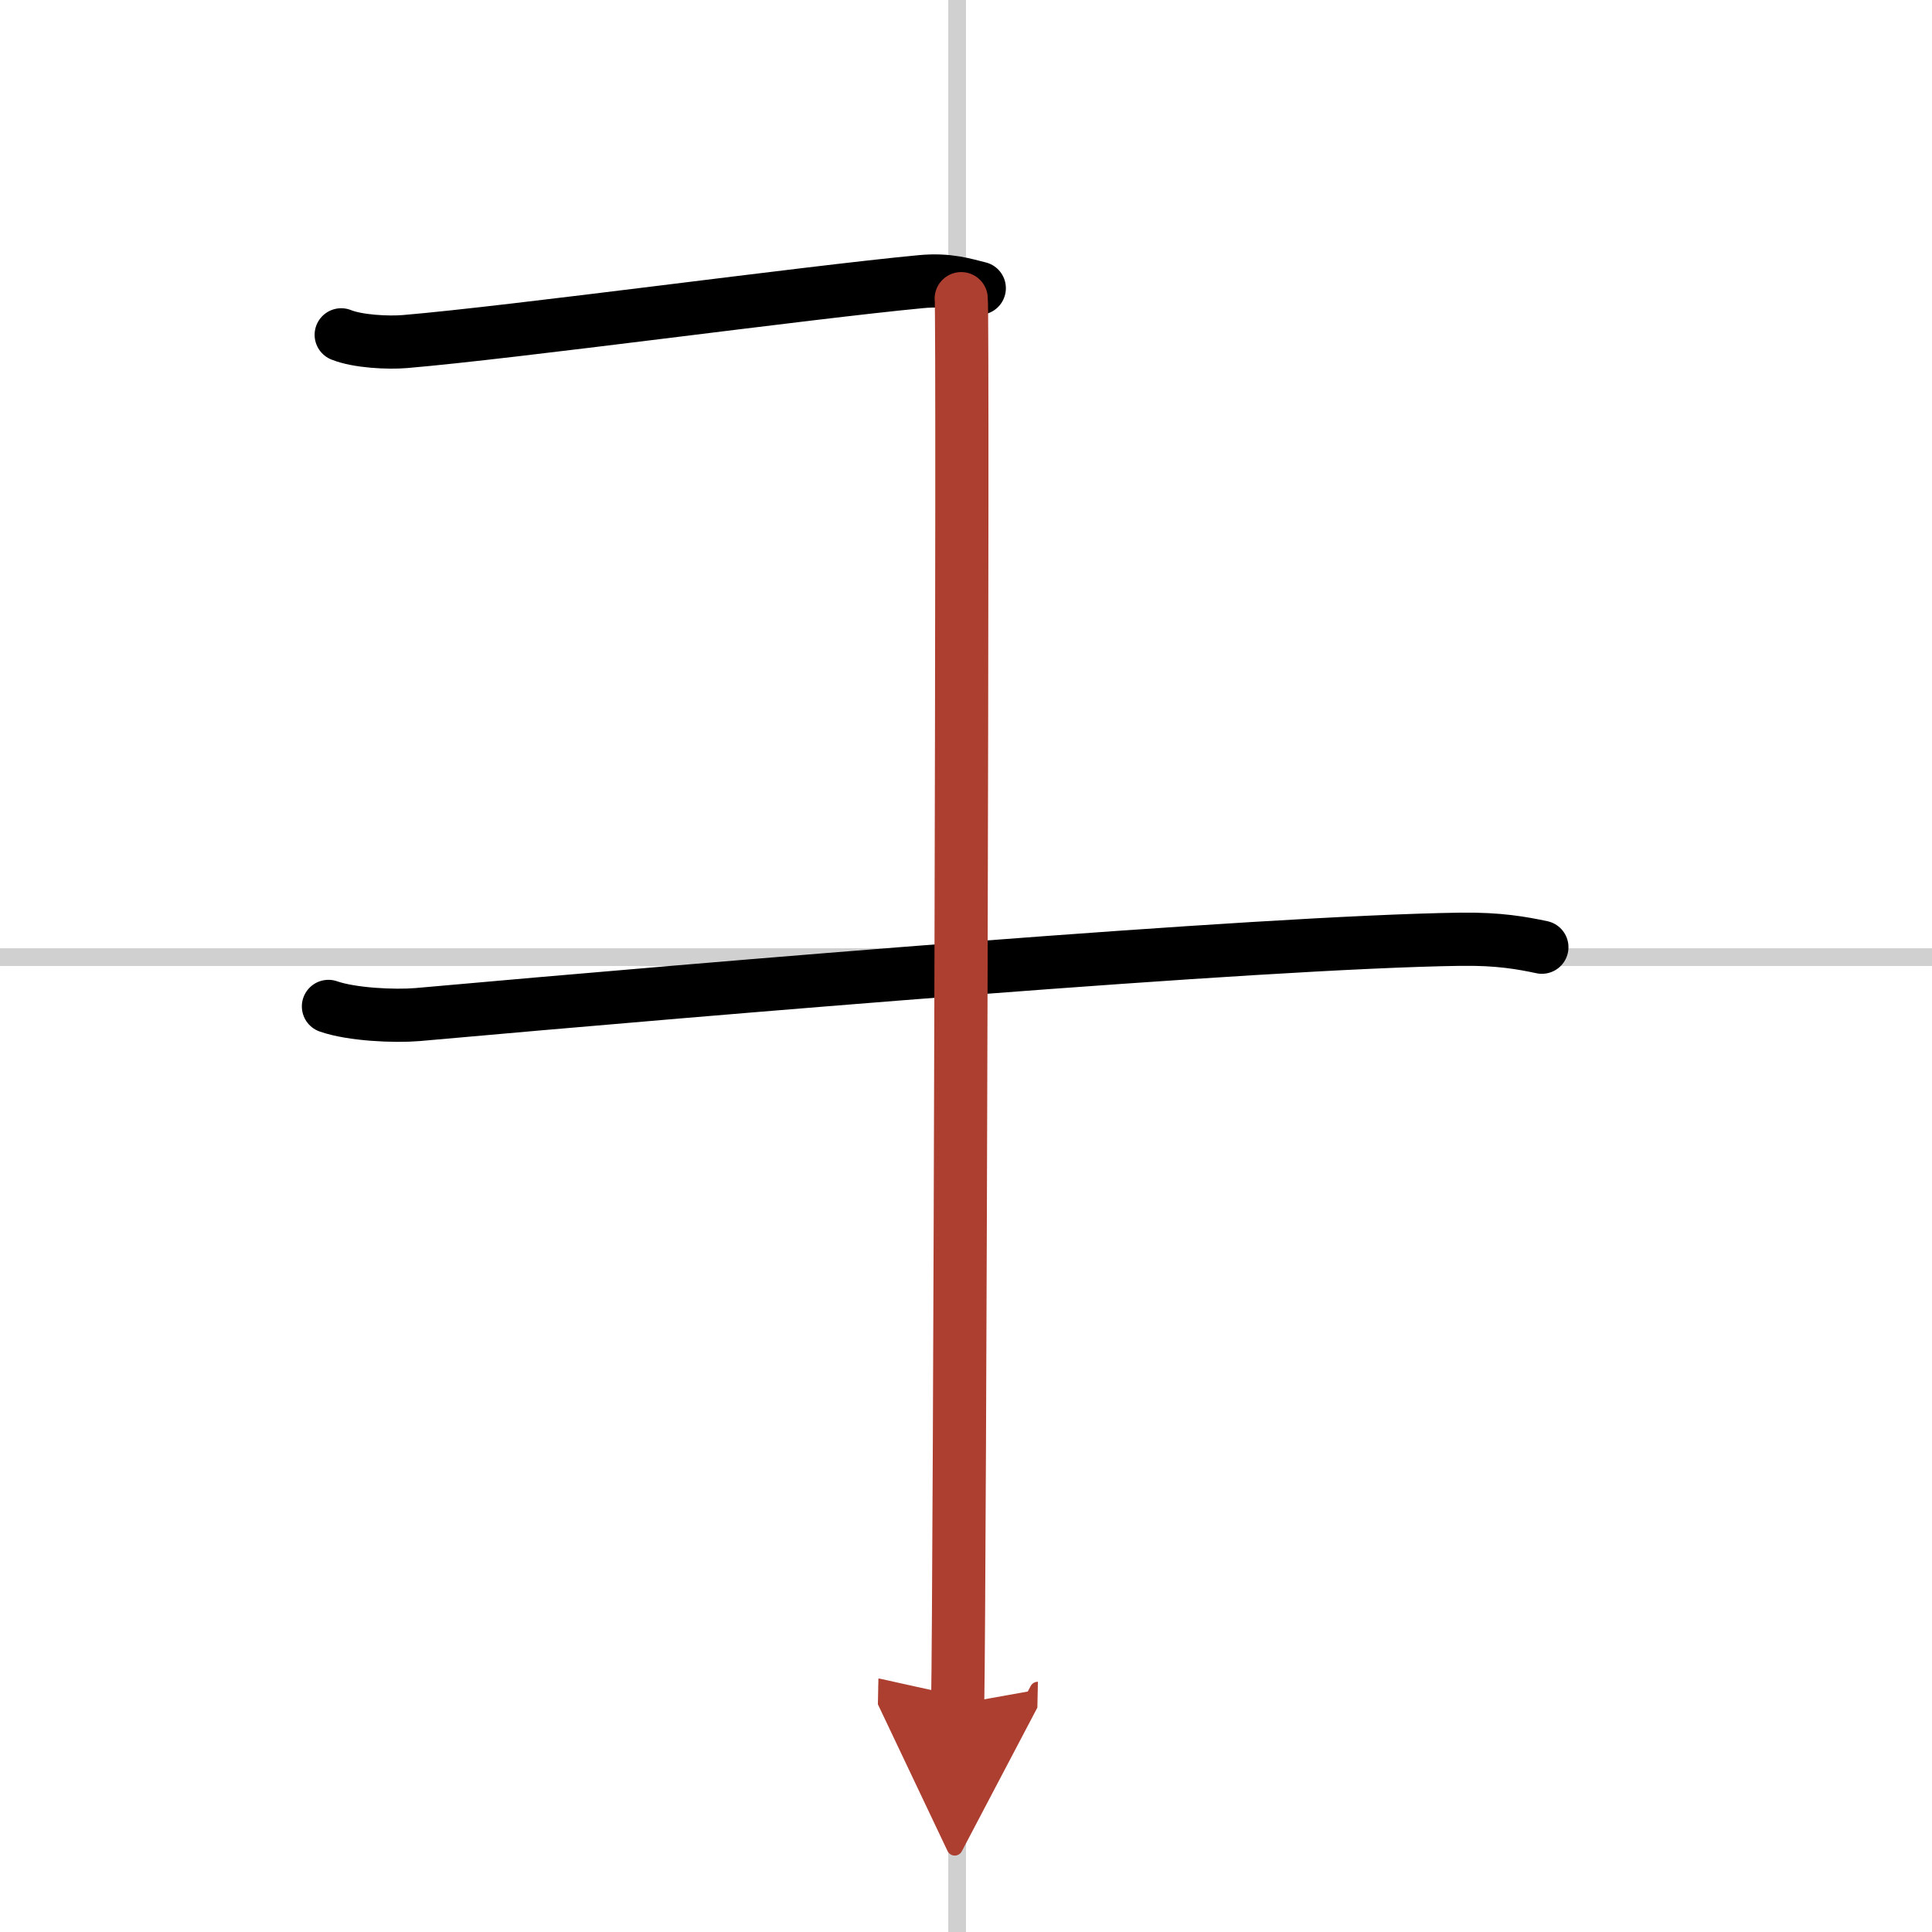 <svg width="400" height="400" viewBox="0 0 109 109" xmlns="http://www.w3.org/2000/svg"><defs><marker id="a" markerWidth="4" orient="auto" refX="1" refY="5" viewBox="0 0 10 10"><polyline points="0 0 10 5 0 10 1 5" fill="#ad3f31" stroke="#ad3f31"/></marker></defs><g fill="none" stroke="#000" stroke-linecap="round" stroke-linejoin="round" stroke-width="3"><rect width="100%" height="100%" fill="#fff" stroke="#fff"/><line x1="54" x2="54" y2="109" stroke="#d0d0d0" stroke-width="1"/><line x2="109" y1="54" y2="54" stroke="#d0d0d0" stroke-width="1"/><path d="M19.25,18.89c0.94,0.38,2.66,0.46,3.6,0.38C29,18.75,45.5,16.5,51.96,15.89c1.56-0.15,2.5,0.18,3.29,0.37"/><path d="m18.53 56.78c1.31 0.46 3.72 0.57 5.03 0.46 16.67-1.49 47.34-4.08 58.84-4.25 2.18-0.03 3.5 0.22 4.59 0.45"/><path d="m54.23 16.85c0.12 0.94-0.08 73.41-0.2 79.29" marker-end="url(#a)" stroke="#ad3f31"/></g></svg>
